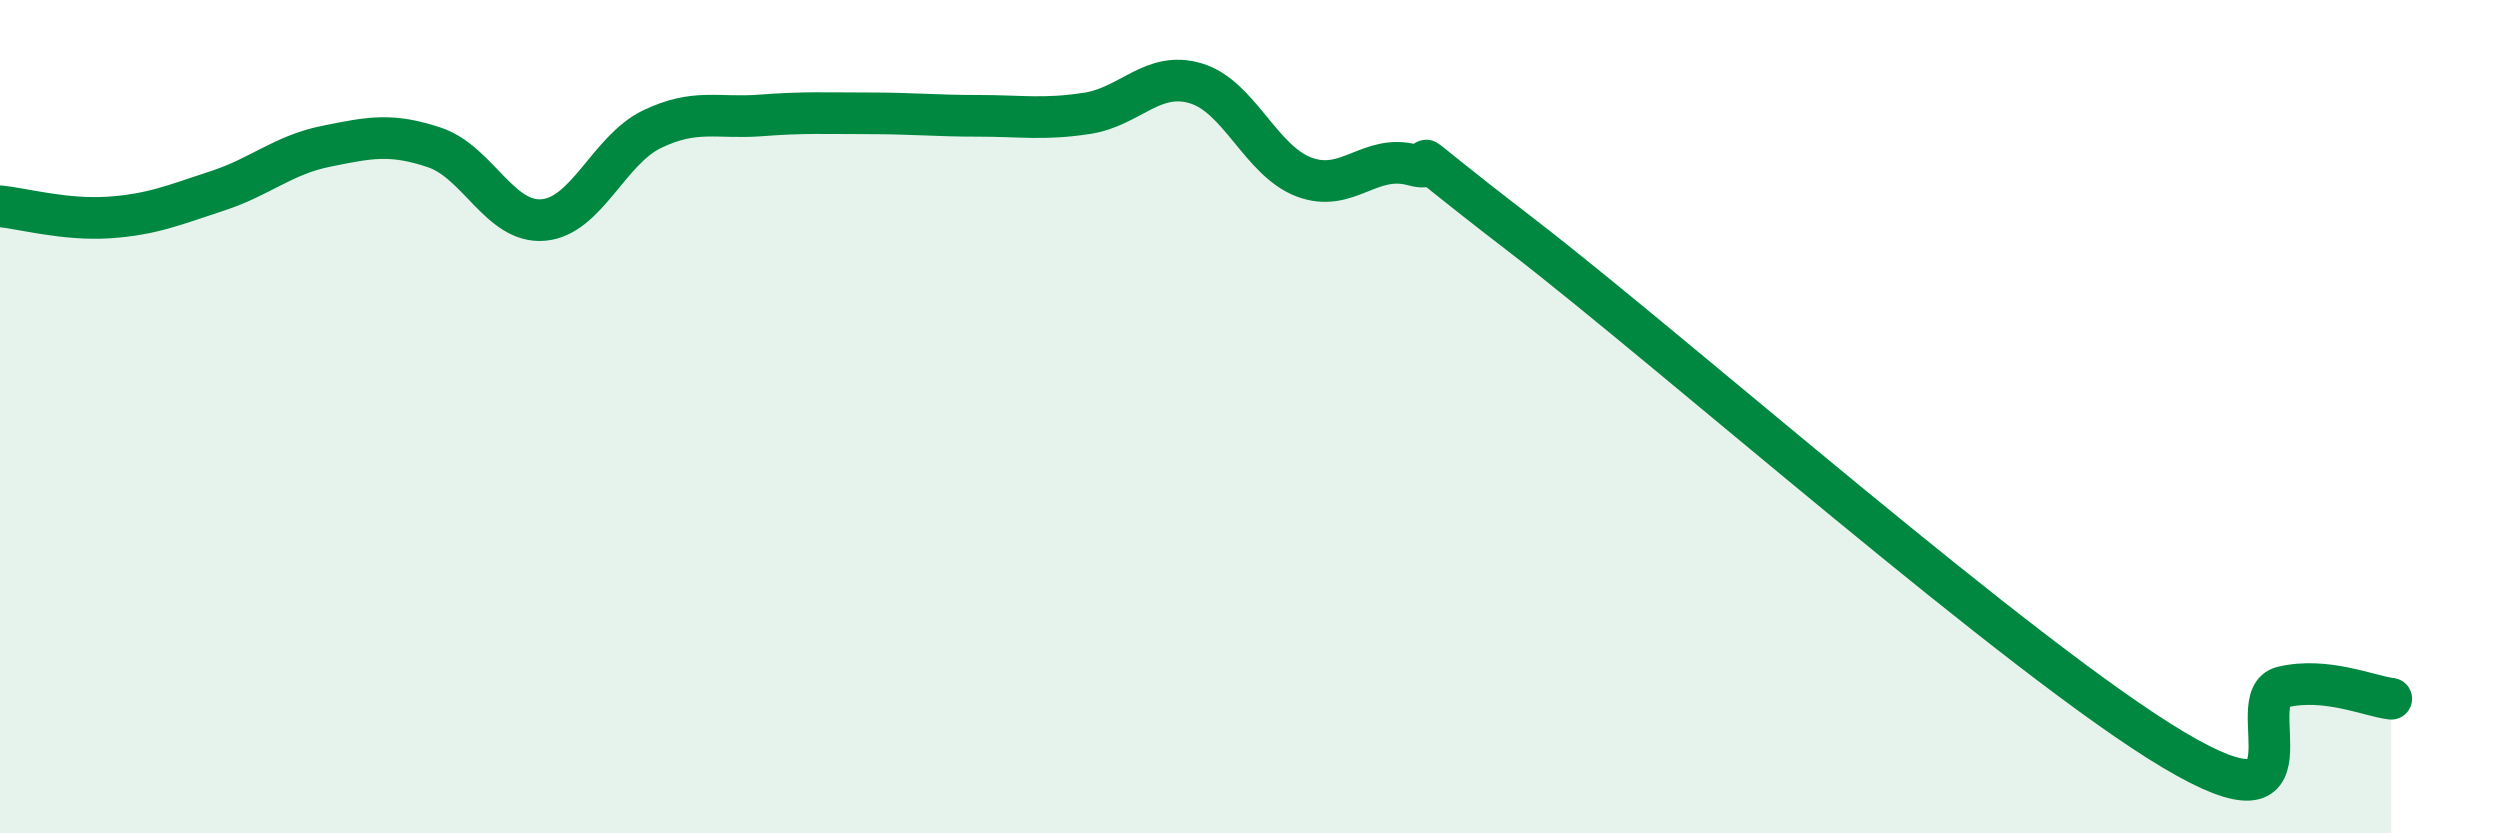 
    <svg width="60" height="20" viewBox="0 0 60 20" xmlns="http://www.w3.org/2000/svg">
      <path
        d="M 0,4.95 C 0.52,5 1.57,5.29 2.61,5.22 C 3.65,5.15 4.18,4.92 5.22,4.58 C 6.26,4.24 6.79,3.72 7.83,3.51 C 8.87,3.3 9.39,3.19 10.43,3.54 C 11.47,3.89 12,5.37 13.04,5.28 C 14.08,5.19 14.61,3.6 15.65,3.1 C 16.69,2.6 17.22,2.85 18.26,2.77 C 19.3,2.69 19.83,2.72 20.87,2.72 C 21.91,2.72 22.44,2.78 23.48,2.78 C 24.52,2.78 25.05,2.88 26.09,2.72 C 27.13,2.56 27.66,1.69 28.7,2 C 29.74,2.31 30.26,3.86 31.3,4.25 C 32.34,4.64 32.87,3.68 33.91,3.96 C 34.95,4.24 32.87,2.84 36.52,5.65 C 40.17,8.46 48.52,15.83 52.17,18 C 55.82,20.17 53.74,16.74 54.78,16.49 C 55.82,16.24 56.87,16.71 57.39,16.77L57.39 20L0 20Z"
        fill="#008740"
        opacity="0.1"
        stroke-linecap="round"
        stroke-linejoin="round"
      />
      <path
        d="M 0,4.95 C 0.52,5 1.57,5.29 2.61,5.22 C 3.65,5.15 4.18,4.92 5.22,4.58 C 6.26,4.24 6.79,3.72 7.83,3.51 C 8.87,3.3 9.39,3.19 10.43,3.54 C 11.47,3.89 12,5.37 13.04,5.28 C 14.08,5.19 14.61,3.6 15.65,3.1 C 16.69,2.6 17.22,2.85 18.26,2.77 C 19.3,2.69 19.83,2.72 20.87,2.72 C 21.91,2.72 22.44,2.78 23.48,2.78 C 24.52,2.78 25.05,2.88 26.09,2.72 C 27.13,2.56 27.66,1.69 28.7,2 C 29.74,2.31 30.26,3.86 31.3,4.25 C 32.34,4.64 32.87,3.68 33.91,3.96 C 34.95,4.24 32.87,2.84 36.52,5.65 C 40.17,8.46 48.52,15.83 52.17,18 C 55.82,20.17 53.74,16.74 54.78,16.49 C 55.82,16.24 56.87,16.71 57.39,16.77"
        stroke="#008740"
        stroke-width="1"
        fill="none"
        stroke-linecap="round"
        stroke-linejoin="round"
      />
    </svg>
  